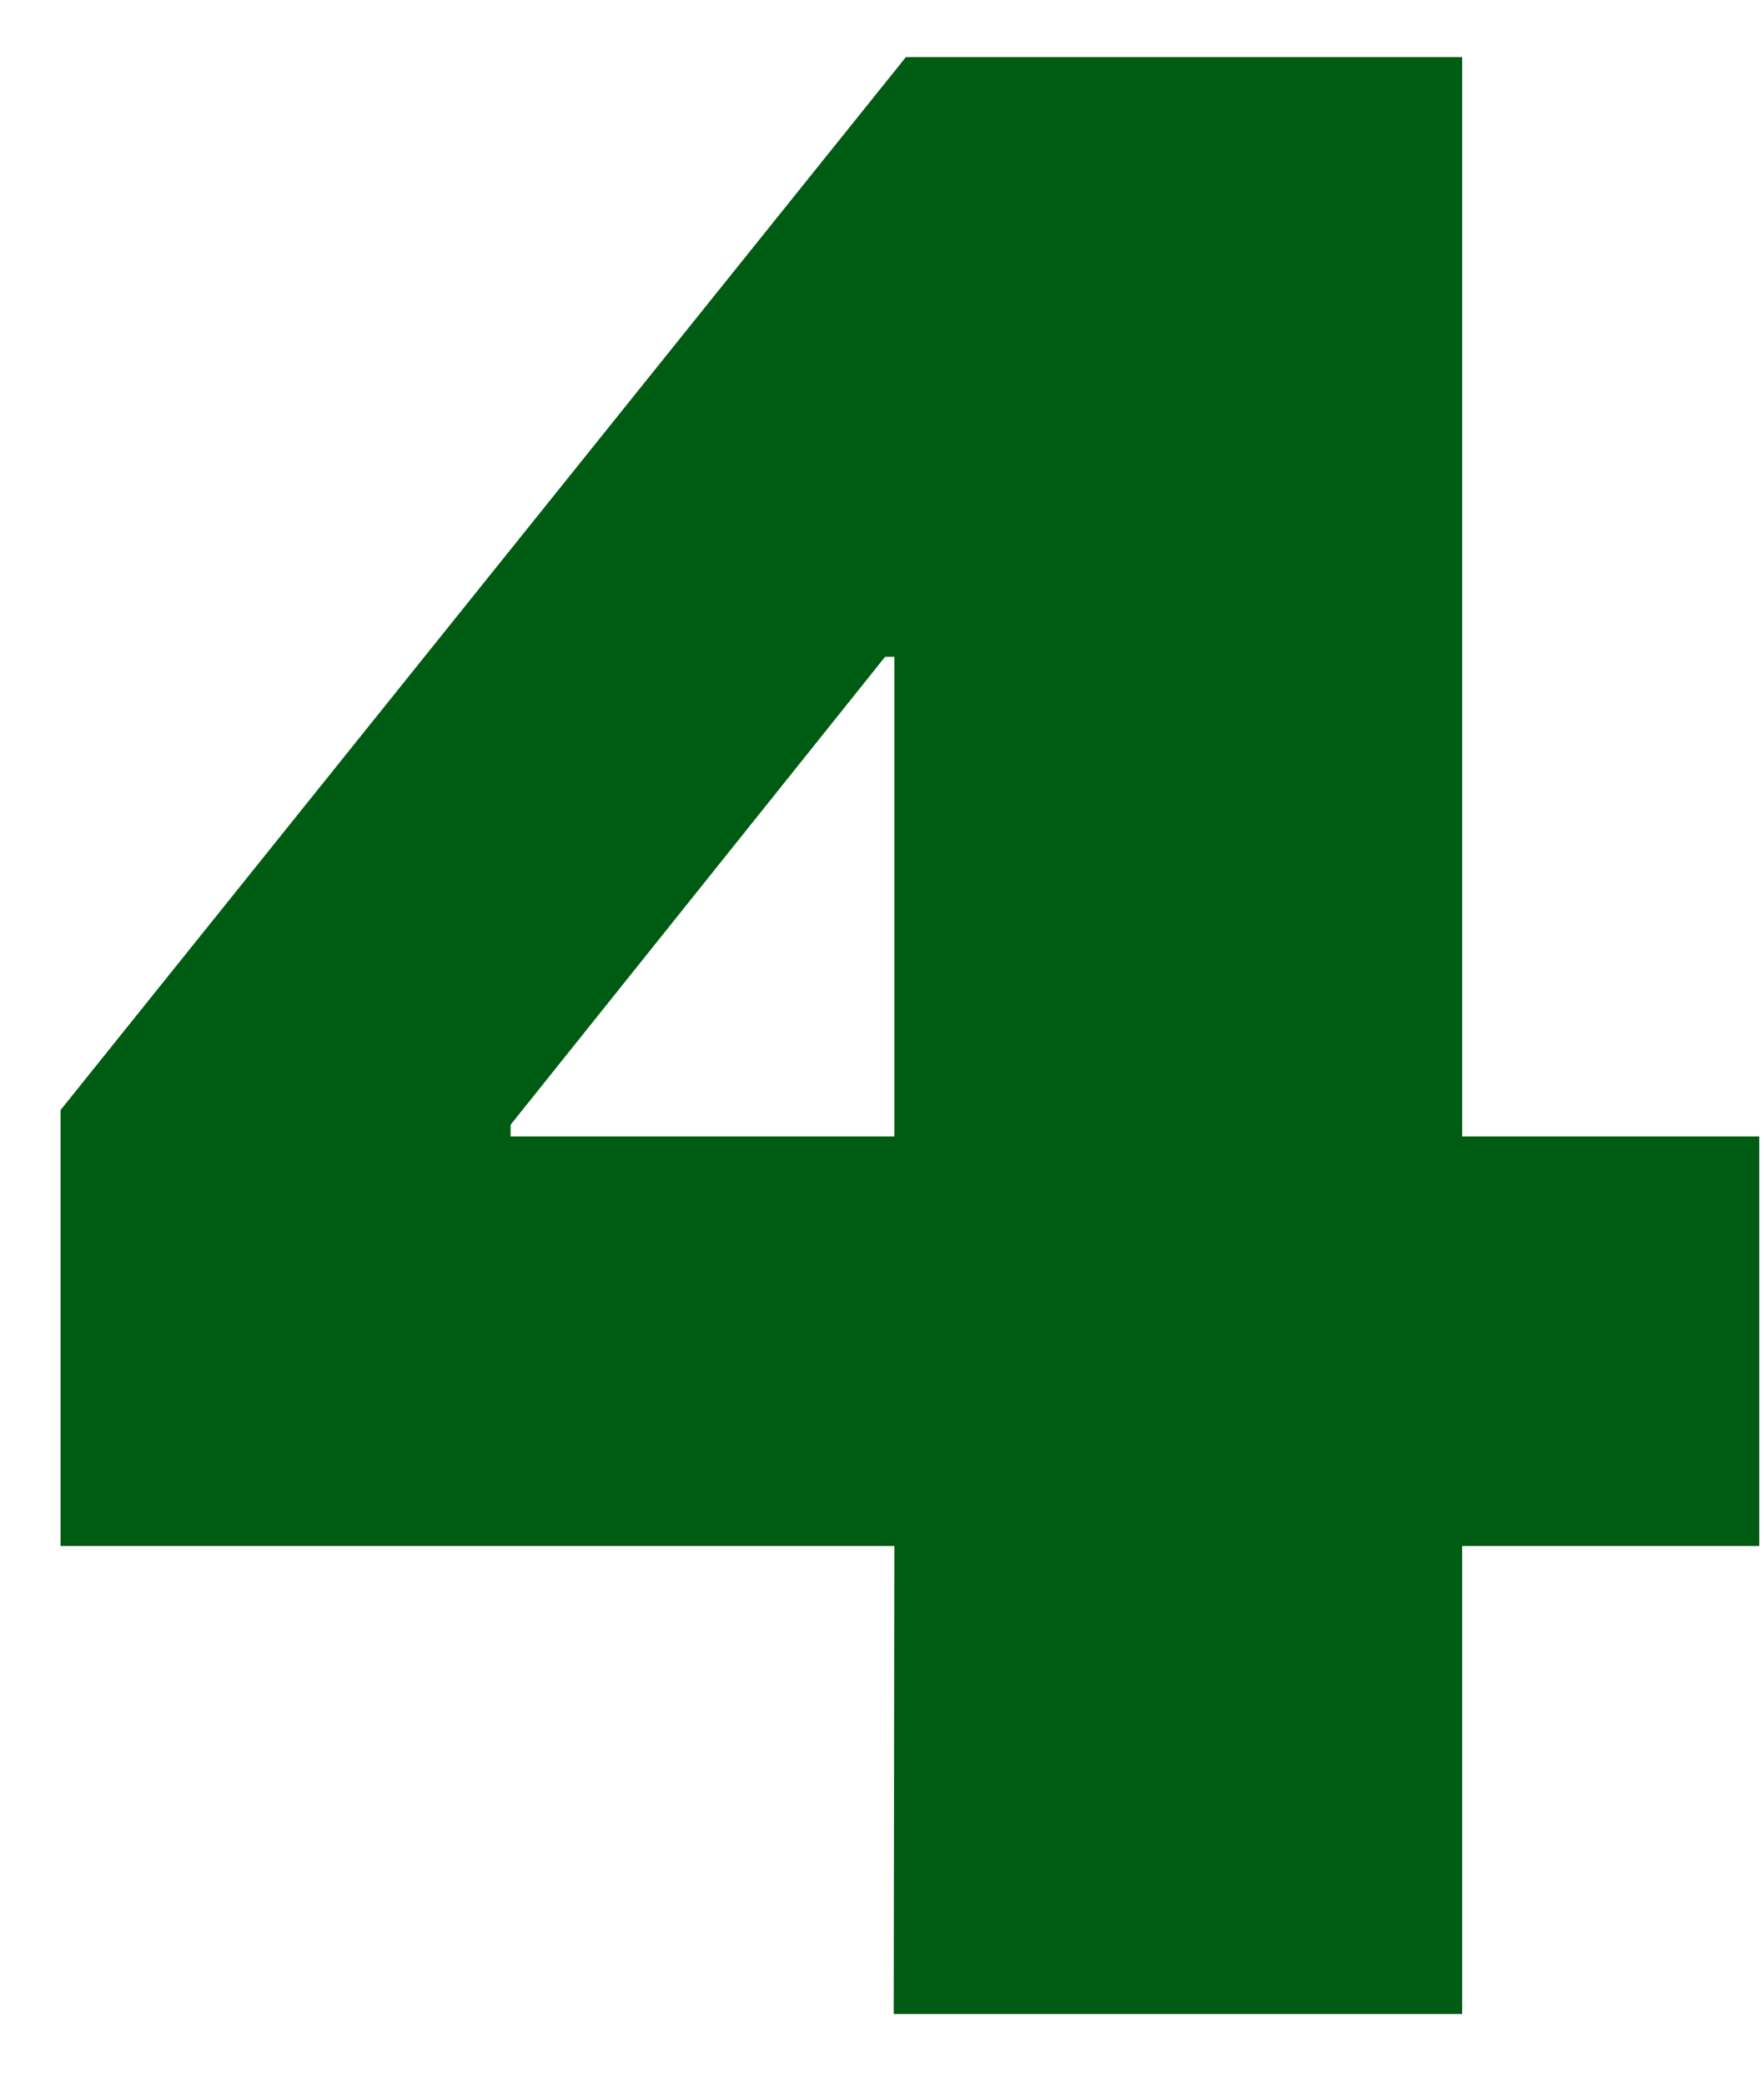 <svg width="22" height="26" viewBox="0 0 22 26" fill="none" xmlns="http://www.w3.org/2000/svg">
<path d="M11.154 19.281H0.755V13.845L11.298 0.712H18.235V14.174H21.941V19.281H18.235V25.118H11.146L11.154 19.281ZM6.368 14.028V14.174H11.154V8.191H11.039L6.368 14.028Z" fill="#005B13"/>
</svg>
